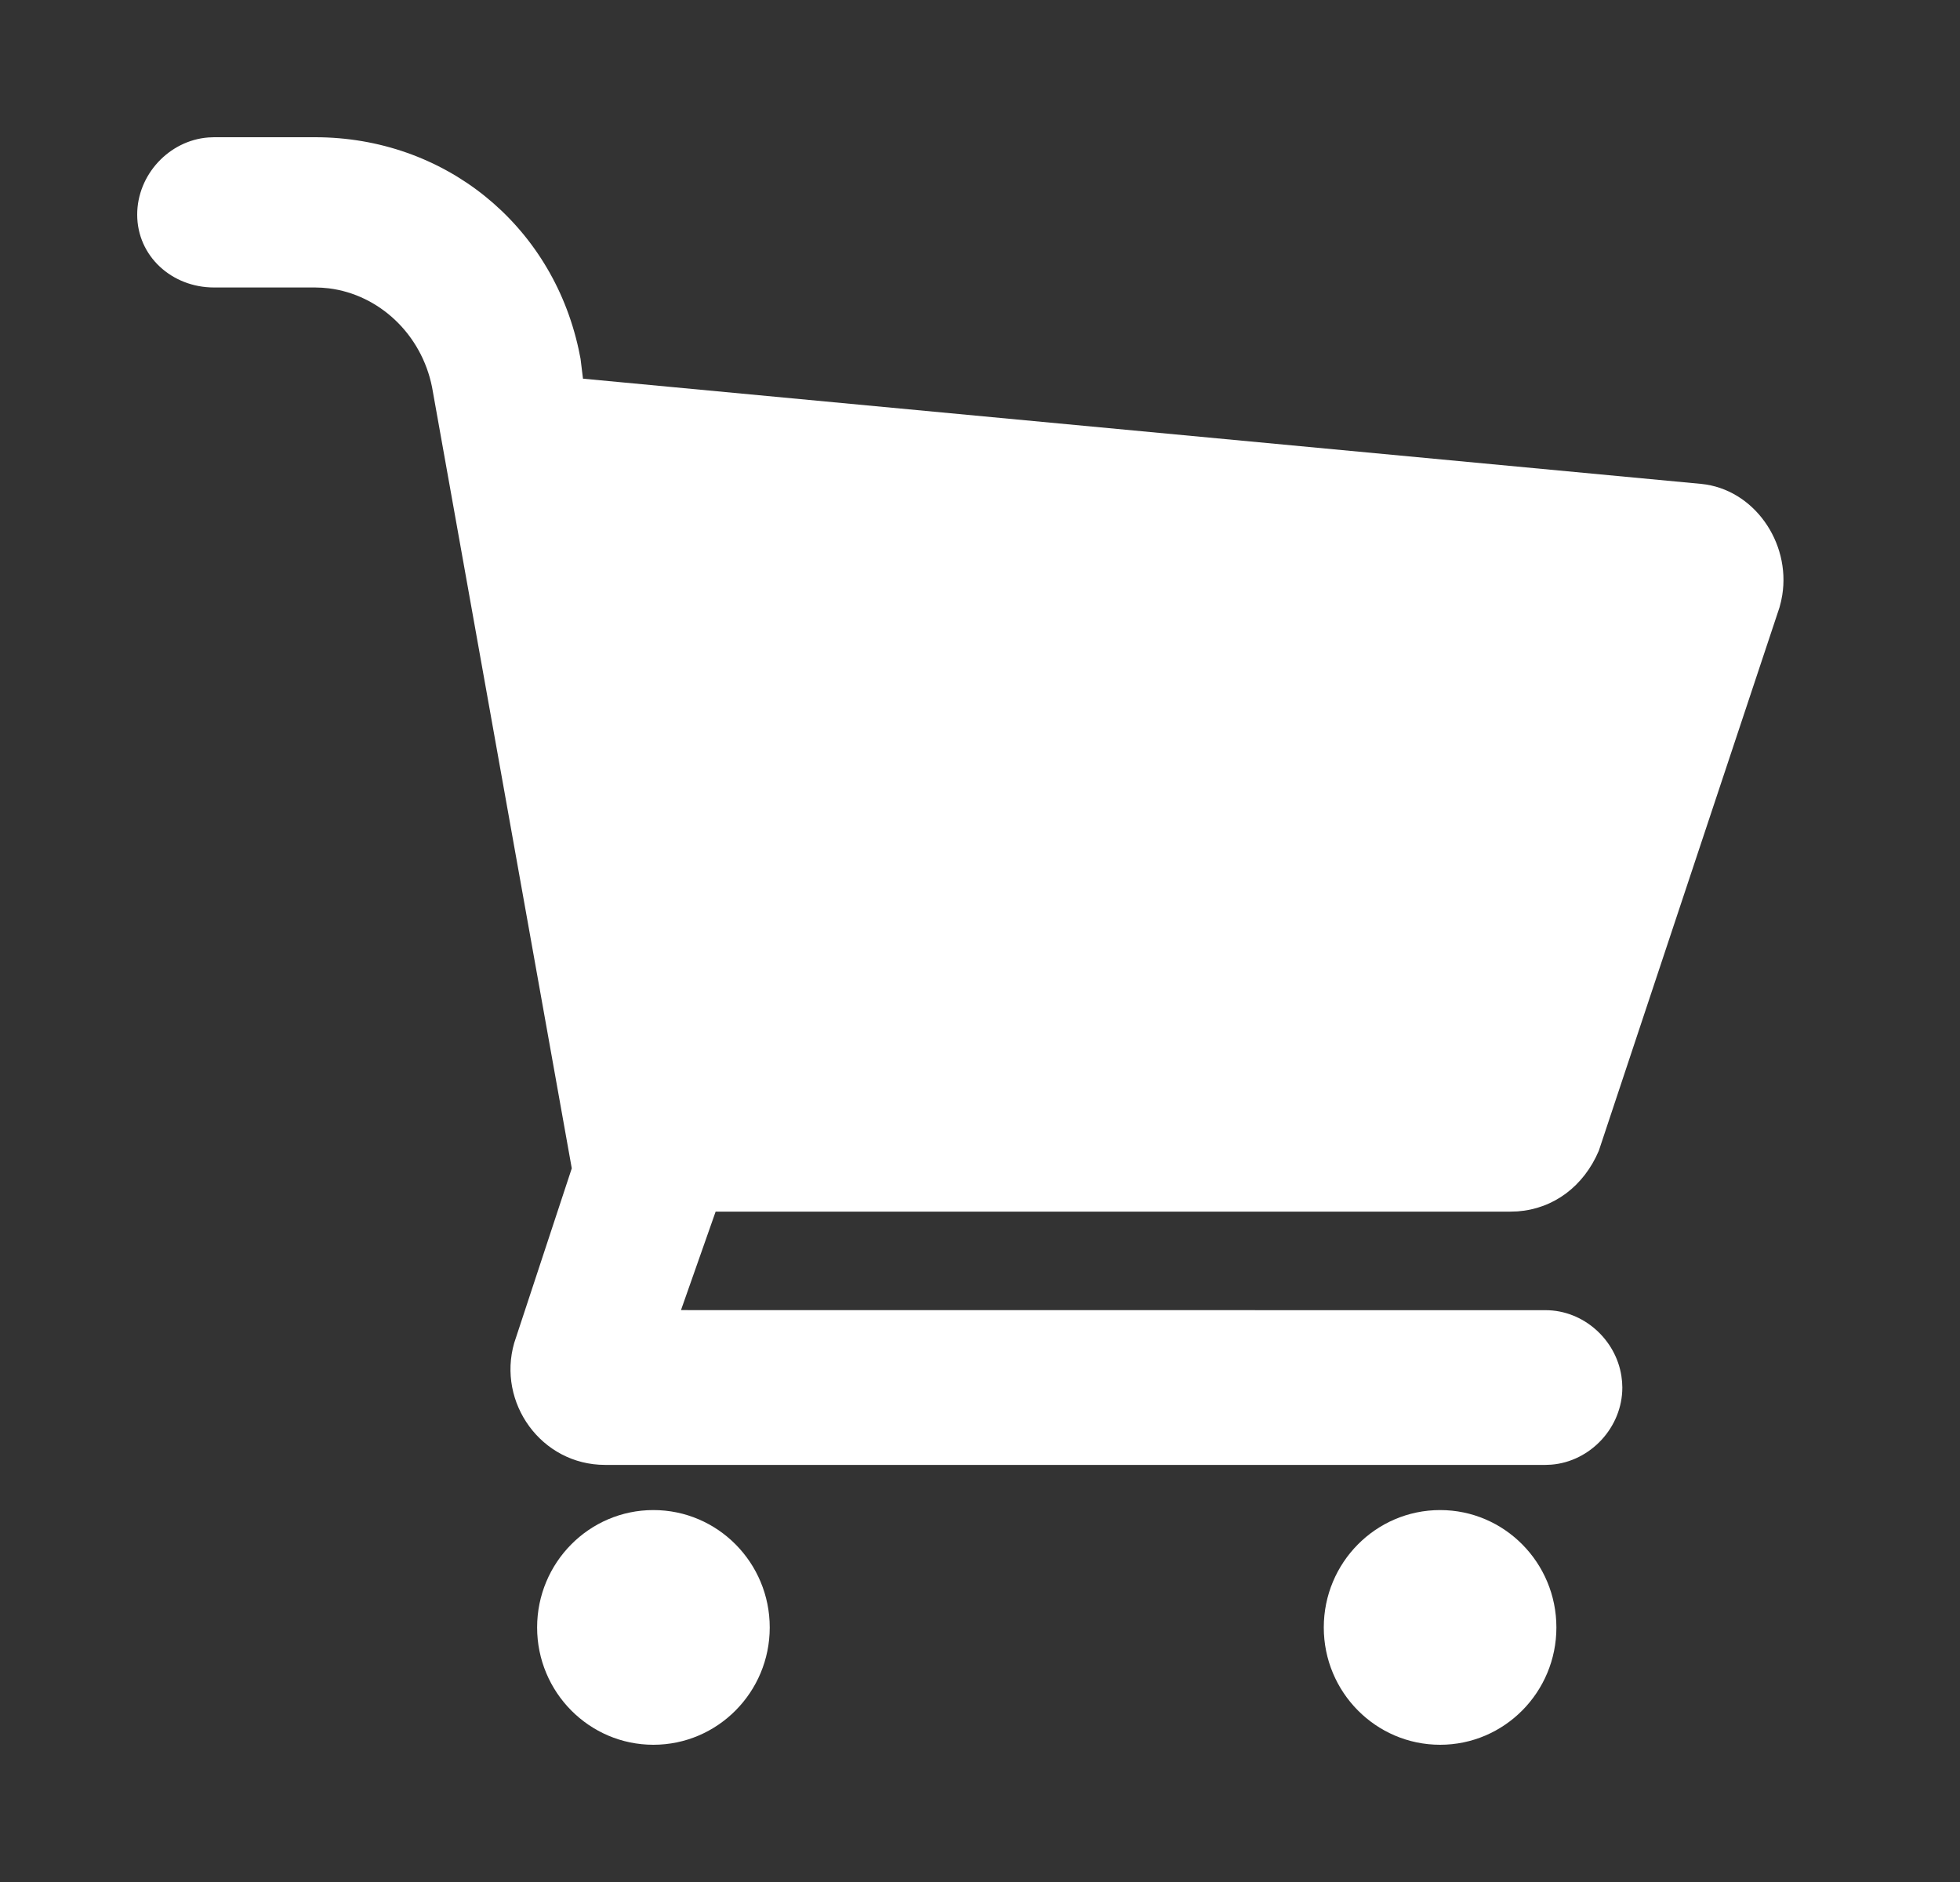 <?xml version="1.0" encoding="UTF-8"?>
<svg width="25px" height="24px" viewBox="0 0 25 24" version="1.1" xmlns="http://www.w3.org/2000/svg" xmlns:xlink="http://www.w3.org/1999/xlink">
    <rect x="0" y="0" width="25" height="24" fill="#333333" stroke="none"/>
    <title>-mockplus-</title>
    <g id="页面-1" stroke="none" stroke-width="1" fill="none" fill-rule="evenodd">
        <g id="详情-pc" transform="translate(-316, -630)" fill="#FFFFFF">
            <g id="编组-3" transform="translate(182, 331)">
                <g id="编组-2" transform="translate(134.5, 299)">
                    <g id="formal" transform="translate(1.25, 1.75)">
                        <path d="M6.584,17.507 C7.404,17.507 8.068,18.178 8.068,19.004 C8.068,19.829 7.404,20.5 6.584,20.5 C5.765,20.5 5.101,19.829 5.101,19.004 C5.101,18.178 5.765,17.507 6.584,17.507 Z M16.619,17.507 C17.438,17.507 18.102,18.178 18.102,19.004 C18.102,19.829 17.438,20.5 16.619,20.5 C15.799,20.5 15.135,19.829 15.135,19.004 C15.135,18.178 15.799,17.507 16.619,17.507 Z M2.268,0 C3.913,0 5.281,1.103 5.63,2.702 L5.655,2.826 L5.686,3.079 L19.951,4.421 C20.62,4.488 21.091,5.165 20.983,5.839 L20.968,5.917 L20.948,5.995 L18.643,12.925 C18.45,13.379 18.066,13.664 17.608,13.698 L17.515,13.701 L7.378,13.701 L6.936,14.957 L17.964,14.958 C18.446,14.958 18.859,15.33 18.931,15.797 L18.94,15.872 L18.943,15.944 C18.943,16.454 18.535,16.889 18.036,16.928 L17.964,16.931 L5.968,16.931 C5.153,16.931 4.589,16.137 4.809,15.375 L5.543,13.149 L3.761,3.188 C3.627,2.513 3.087,2.007 2.445,1.927 L2.357,1.919 L2.268,1.916 L0.979,1.916 C0.442,1.916 0,1.517 0,0.987 C0,0.477 0.408,0.041 0.907,0.003 L0.979,0 L2.268,0 Z" id="形状结合"></path>
                    </g>
                </g>
            </g>
        </g>
    </g>
</svg>